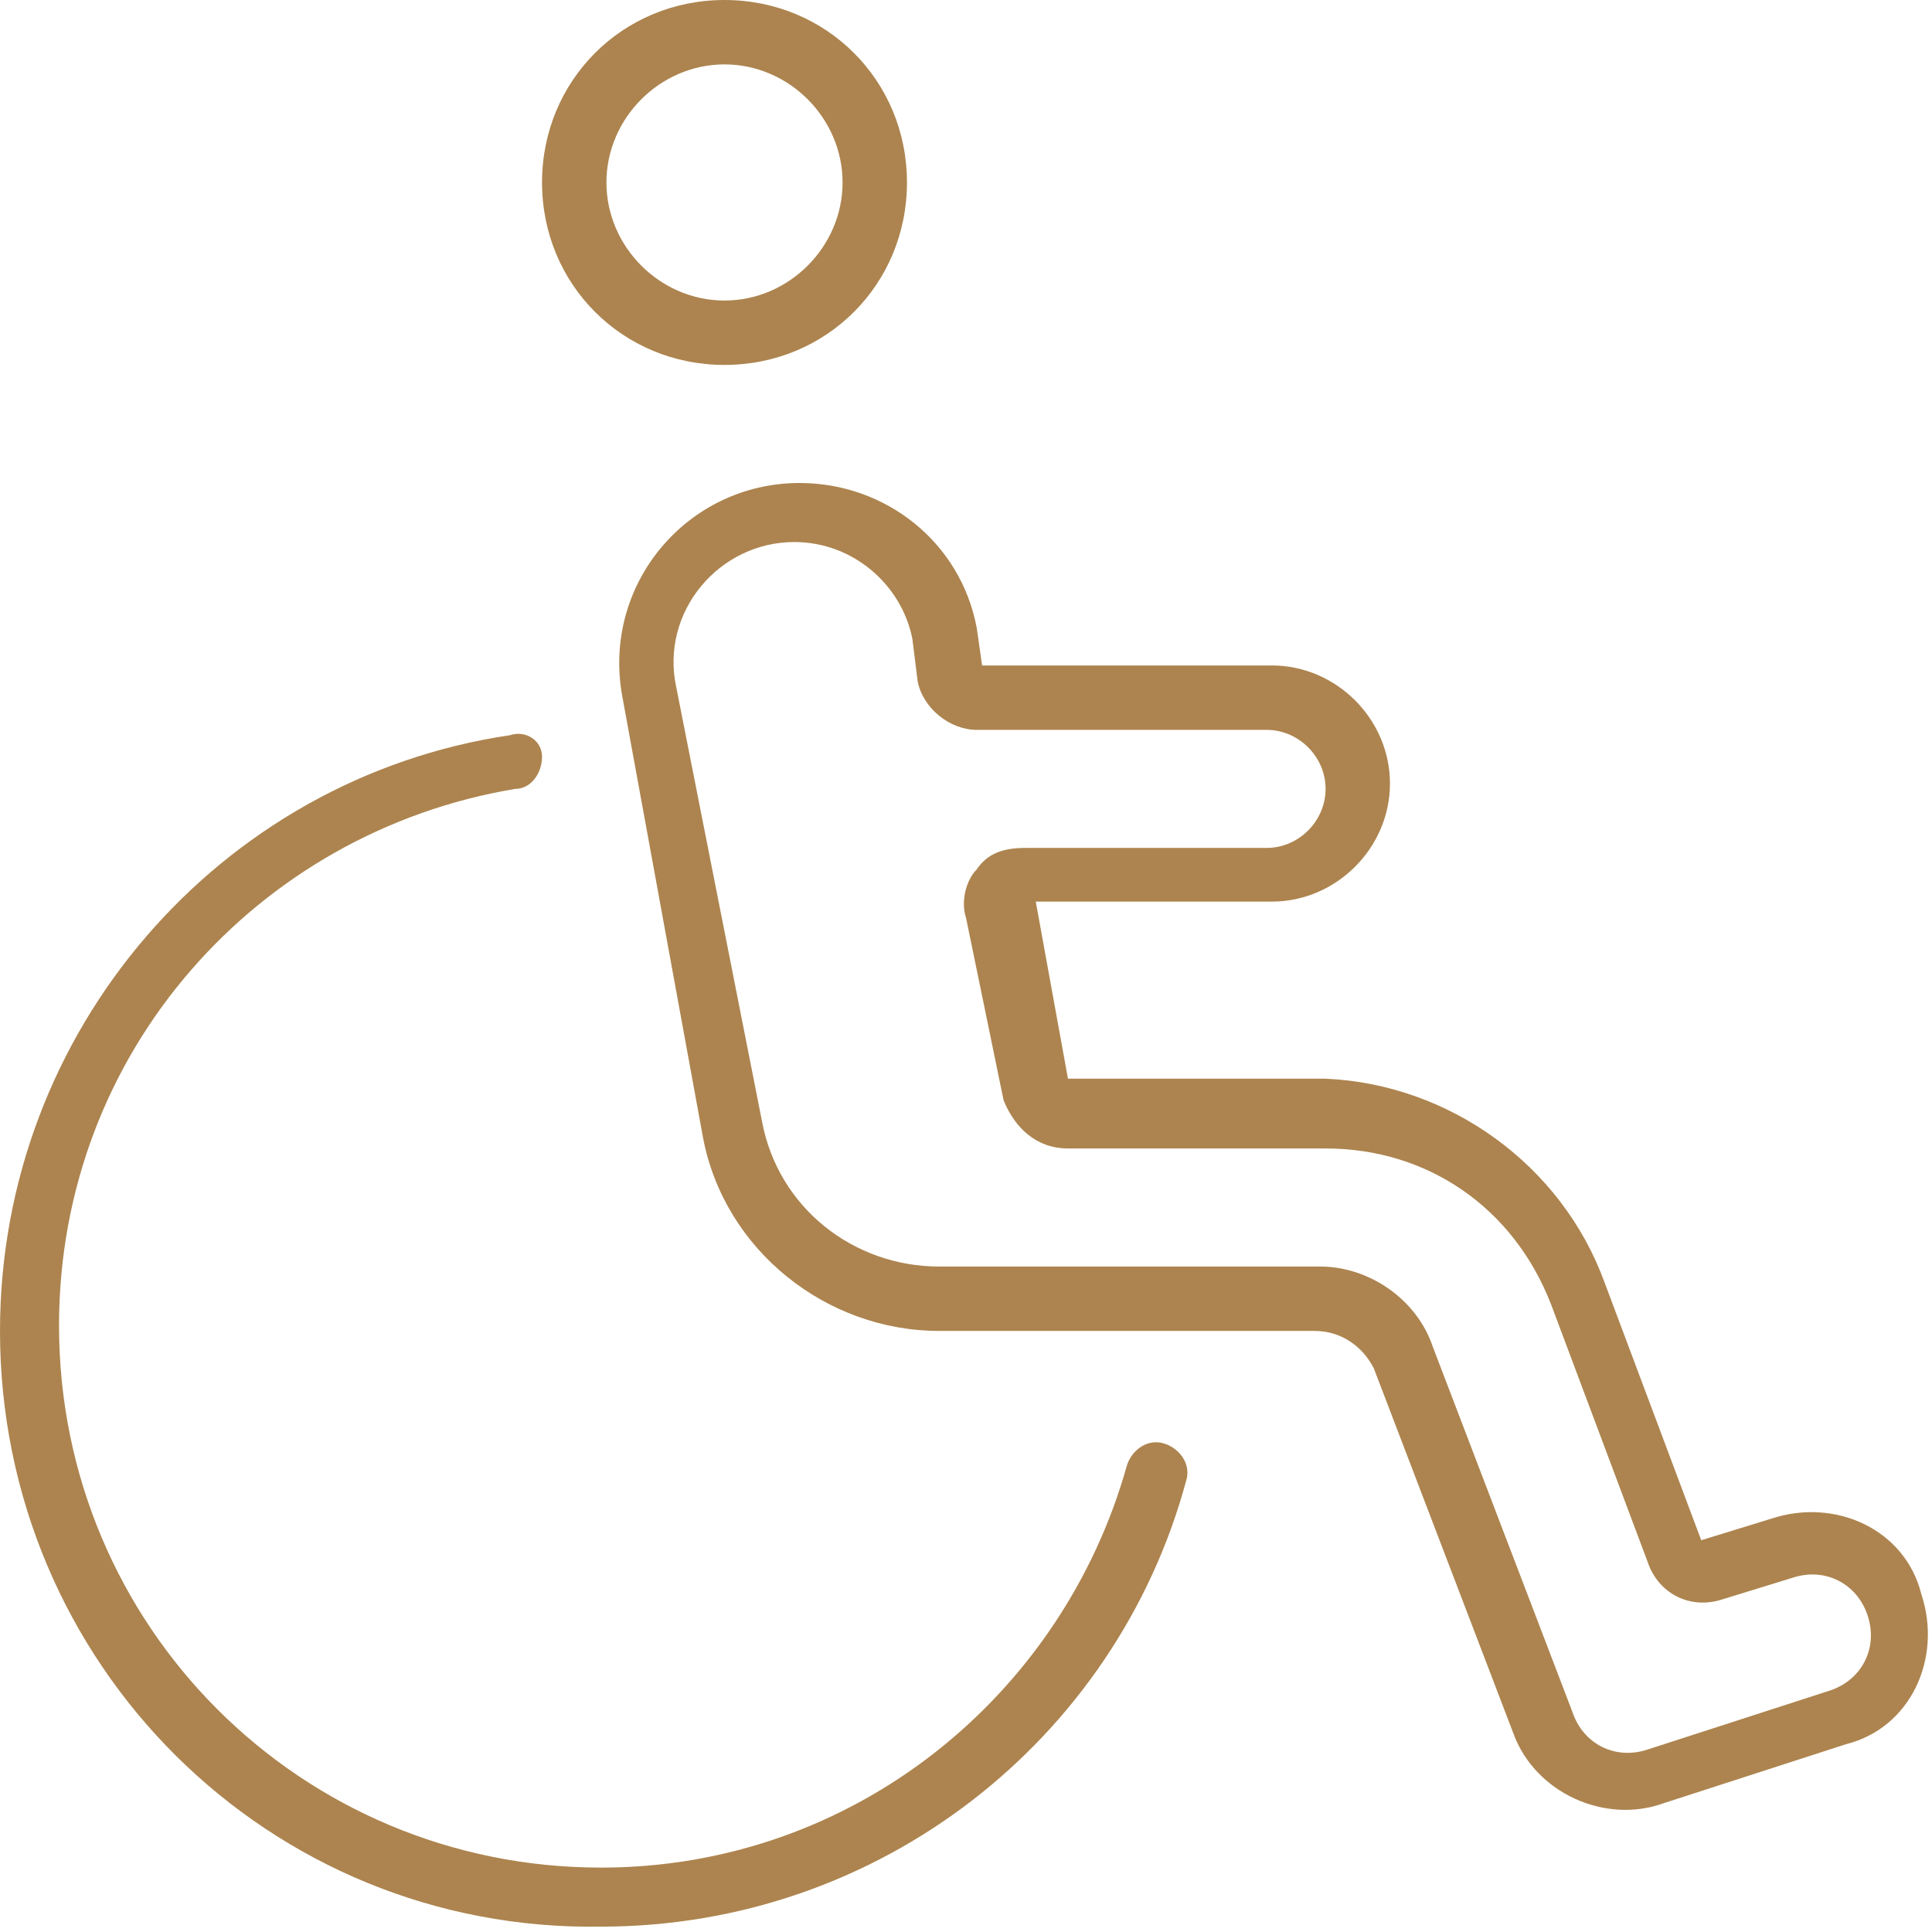 <?xml version="1.0" encoding="utf-8"?>
<!-- Generator: Adobe Illustrator 27.9.1, SVG Export Plug-In . SVG Version: 6.00 Build 0)  -->
<svg version="1.1" id="Layer_1" xmlns="http://www.w3.org/2000/svg" xmlns:xlink="http://www.w3.org/1999/xlink" x="0px" y="0px"
	 viewBox="0 0 36 36" style="enable-background:new 0 0 36 36;" xml:space="preserve">
<style type="text/css">
	.st0{fill:#ad844f;}
</style>
<path class="st0" d="M13.5,5.6c1.2,0,2.2-1,2.2-2.2s-1-2.2-2.2-2.2s-2.2,1-2.2,2.2S12.3,5.6,13.5,5.6z M13.5,0
	c1.9,0,3.4,1.5,3.4,3.4s-1.5,3.4-3.4,3.4s-3.4-1.5-3.4-3.4S11.6,0,13.5,0z M10.1,14.1c0,0.3-0.2,0.6-0.5,0.6
	c-4.8,0.8-8.5,4.9-8.5,10c0,5.6,4.5,10.1,10.1,10.1c4.7,0,8.6-3.2,9.8-7.5c0.1-0.3,0.4-0.5,0.7-0.4s0.5,0.4,0.4,0.7
	c-1.3,4.8-5.7,8.3-10.9,8.3C5,36,0,31,0,24.8c0-5.6,4.1-10.3,9.5-11.1C9.8,13.6,10.1,13.8,10.1,14.1L10.1,14.1z M18.7,20.5l-0.7-3.4
	c-0.1-0.3,0-0.7,0.2-0.9c0.2-0.3,0.5-0.4,0.9-0.4h4.5c0.6,0,1.1-0.5,1.1-1.1c0-0.6-0.5-1.1-1.1-1.1h-5.4c-0.5,0-1-0.4-1.1-0.9
	L17,11.9c-0.2-1-1.1-1.8-2.2-1.8c-1.4,0-2.5,1.3-2.2,2.7l1.6,8.1c0.3,1.6,1.7,2.7,3.3,2.7H18h0l0,0c0,0,0,0,0,0s0,0,0,0h0l0,0h6.6
	c0.9,0,1.8,0.6,2.1,1.5l2.6,6.8c0.2,0.6,0.8,0.9,1.4,0.7l3.4-1.1c0.6-0.2,0.9-0.8,0.7-1.4s-0.8-0.9-1.4-0.7l-1.3,0.4
	c-0.6,0.2-1.2-0.1-1.4-0.7l-1.8-4.8c-0.7-1.8-2.3-2.9-4.2-2.9h-4.8C19.3,21.4,18.9,21,18.7,20.5L18.7,20.5z M29.9,23.9l1.8,4.8
	l1.3-0.4c1.2-0.4,2.5,0.2,2.8,1.4c0.4,1.2-0.2,2.5-1.4,2.8l-3.4,1.1c-1.1,0.4-2.4-0.2-2.8-1.3l-2.6-6.8c-0.2-0.4-0.6-0.7-1.1-0.7H18
	c0,0-0.1,0-0.1,0h-0.4c-2.1,0-4-1.5-4.4-3.6L11.6,13c-0.4-2.1,1.2-4,3.3-4c1.6,0,3,1.1,3.3,2.7l0.1,0.7h5.4c1.2,0,2.2,1,2.2,2.2
	s-1,2.2-2.2,2.2h-3.3h-1.1l0.2,1.1l0.4,2.2h4.8C27,20.2,29.1,21.7,29.9,23.9L29.9,23.9z"/>
</svg>
